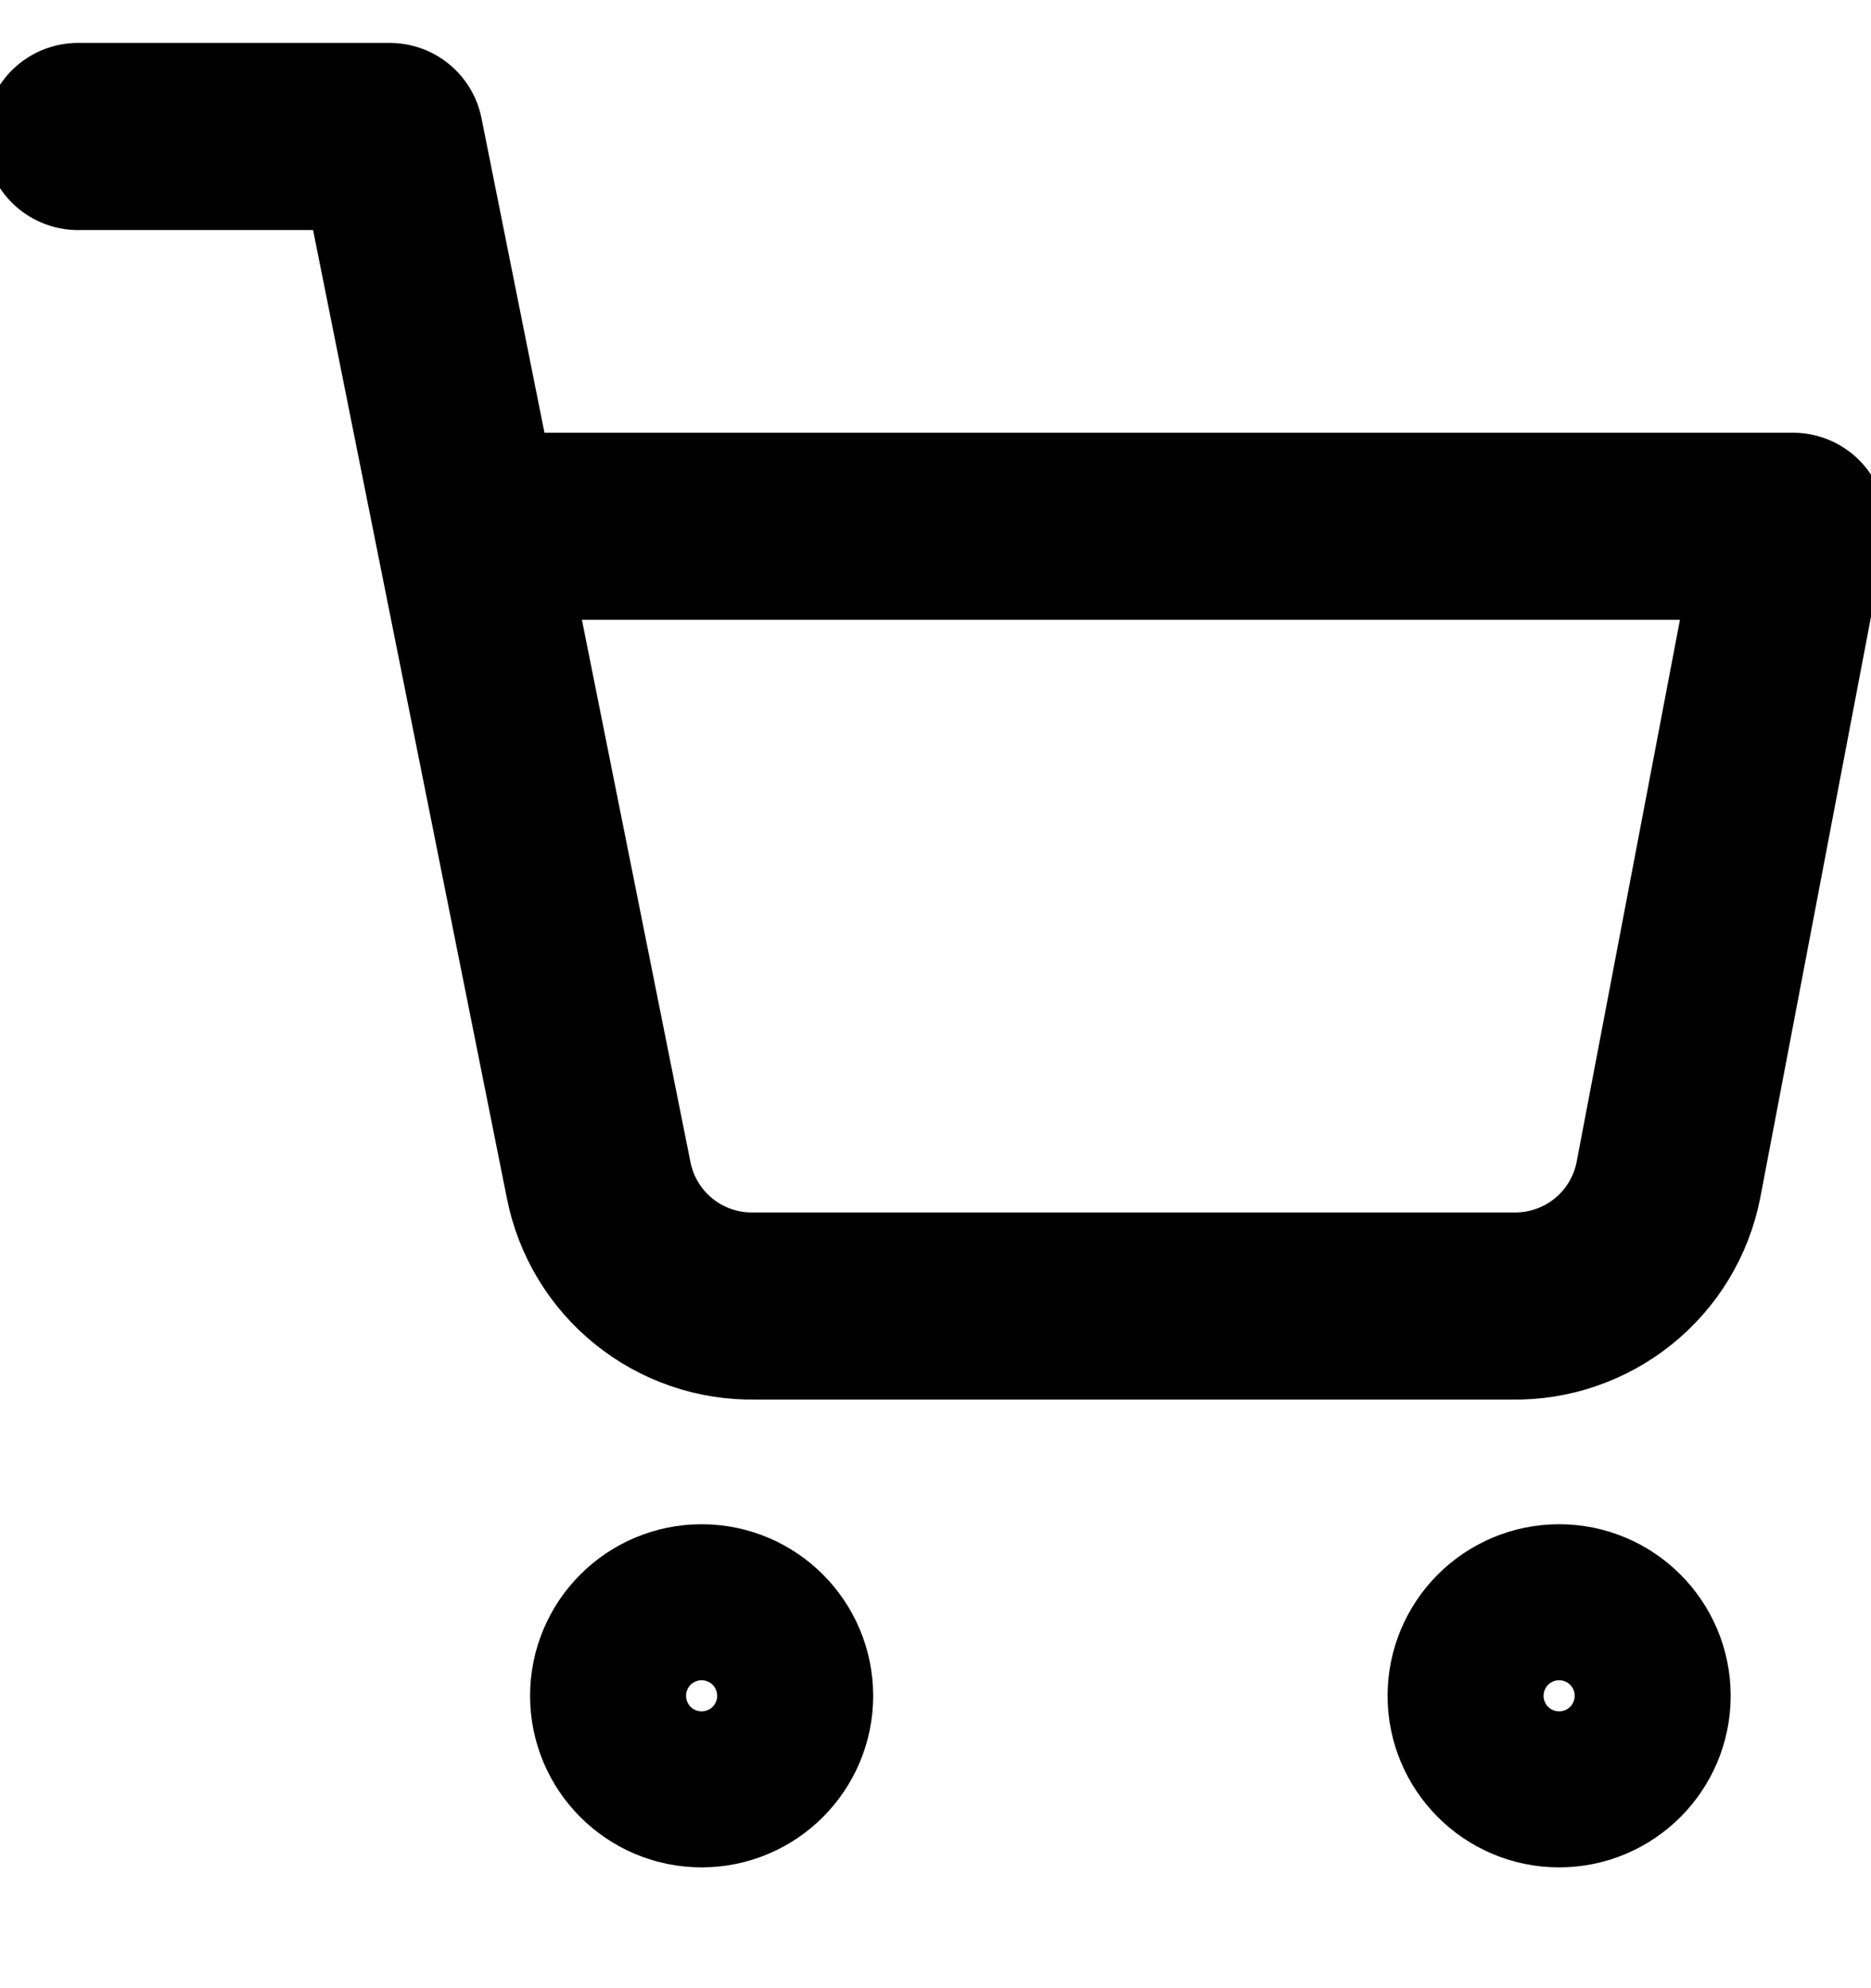 <svg width="16" height="17" viewBox="0 0 16 17" fill="none" xmlns="http://www.w3.org/2000/svg">
<g id="Shopping cart">
<path id="Icon" d="M0.667 1.167H3.333L5.12 10.093C5.181 10.4 5.348 10.676 5.592 10.872C5.835 11.068 6.14 11.173 6.453 11.167H12.933C13.246 11.173 13.551 11.068 13.795 10.872C14.039 10.676 14.206 10.4 14.267 10.093L15.333 4.5H4M6.667 14.5C6.667 14.868 6.368 15.167 6 15.167C5.632 15.167 5.333 14.868 5.333 14.5C5.333 14.132 5.632 13.833 6 13.833C6.368 13.833 6.667 14.132 6.667 14.5ZM14 14.5C14 14.868 13.701 15.167 13.333 15.167C12.965 15.167 12.666 14.868 12.666 14.5C12.666 14.132 12.965 13.833 13.333 13.833C13.701 13.833 14 14.132 14 14.5Z" stroke="currentColor" stroke-width="1.6" stroke-linecap="round" stroke-linejoin="round"/>
</g>
</svg>
